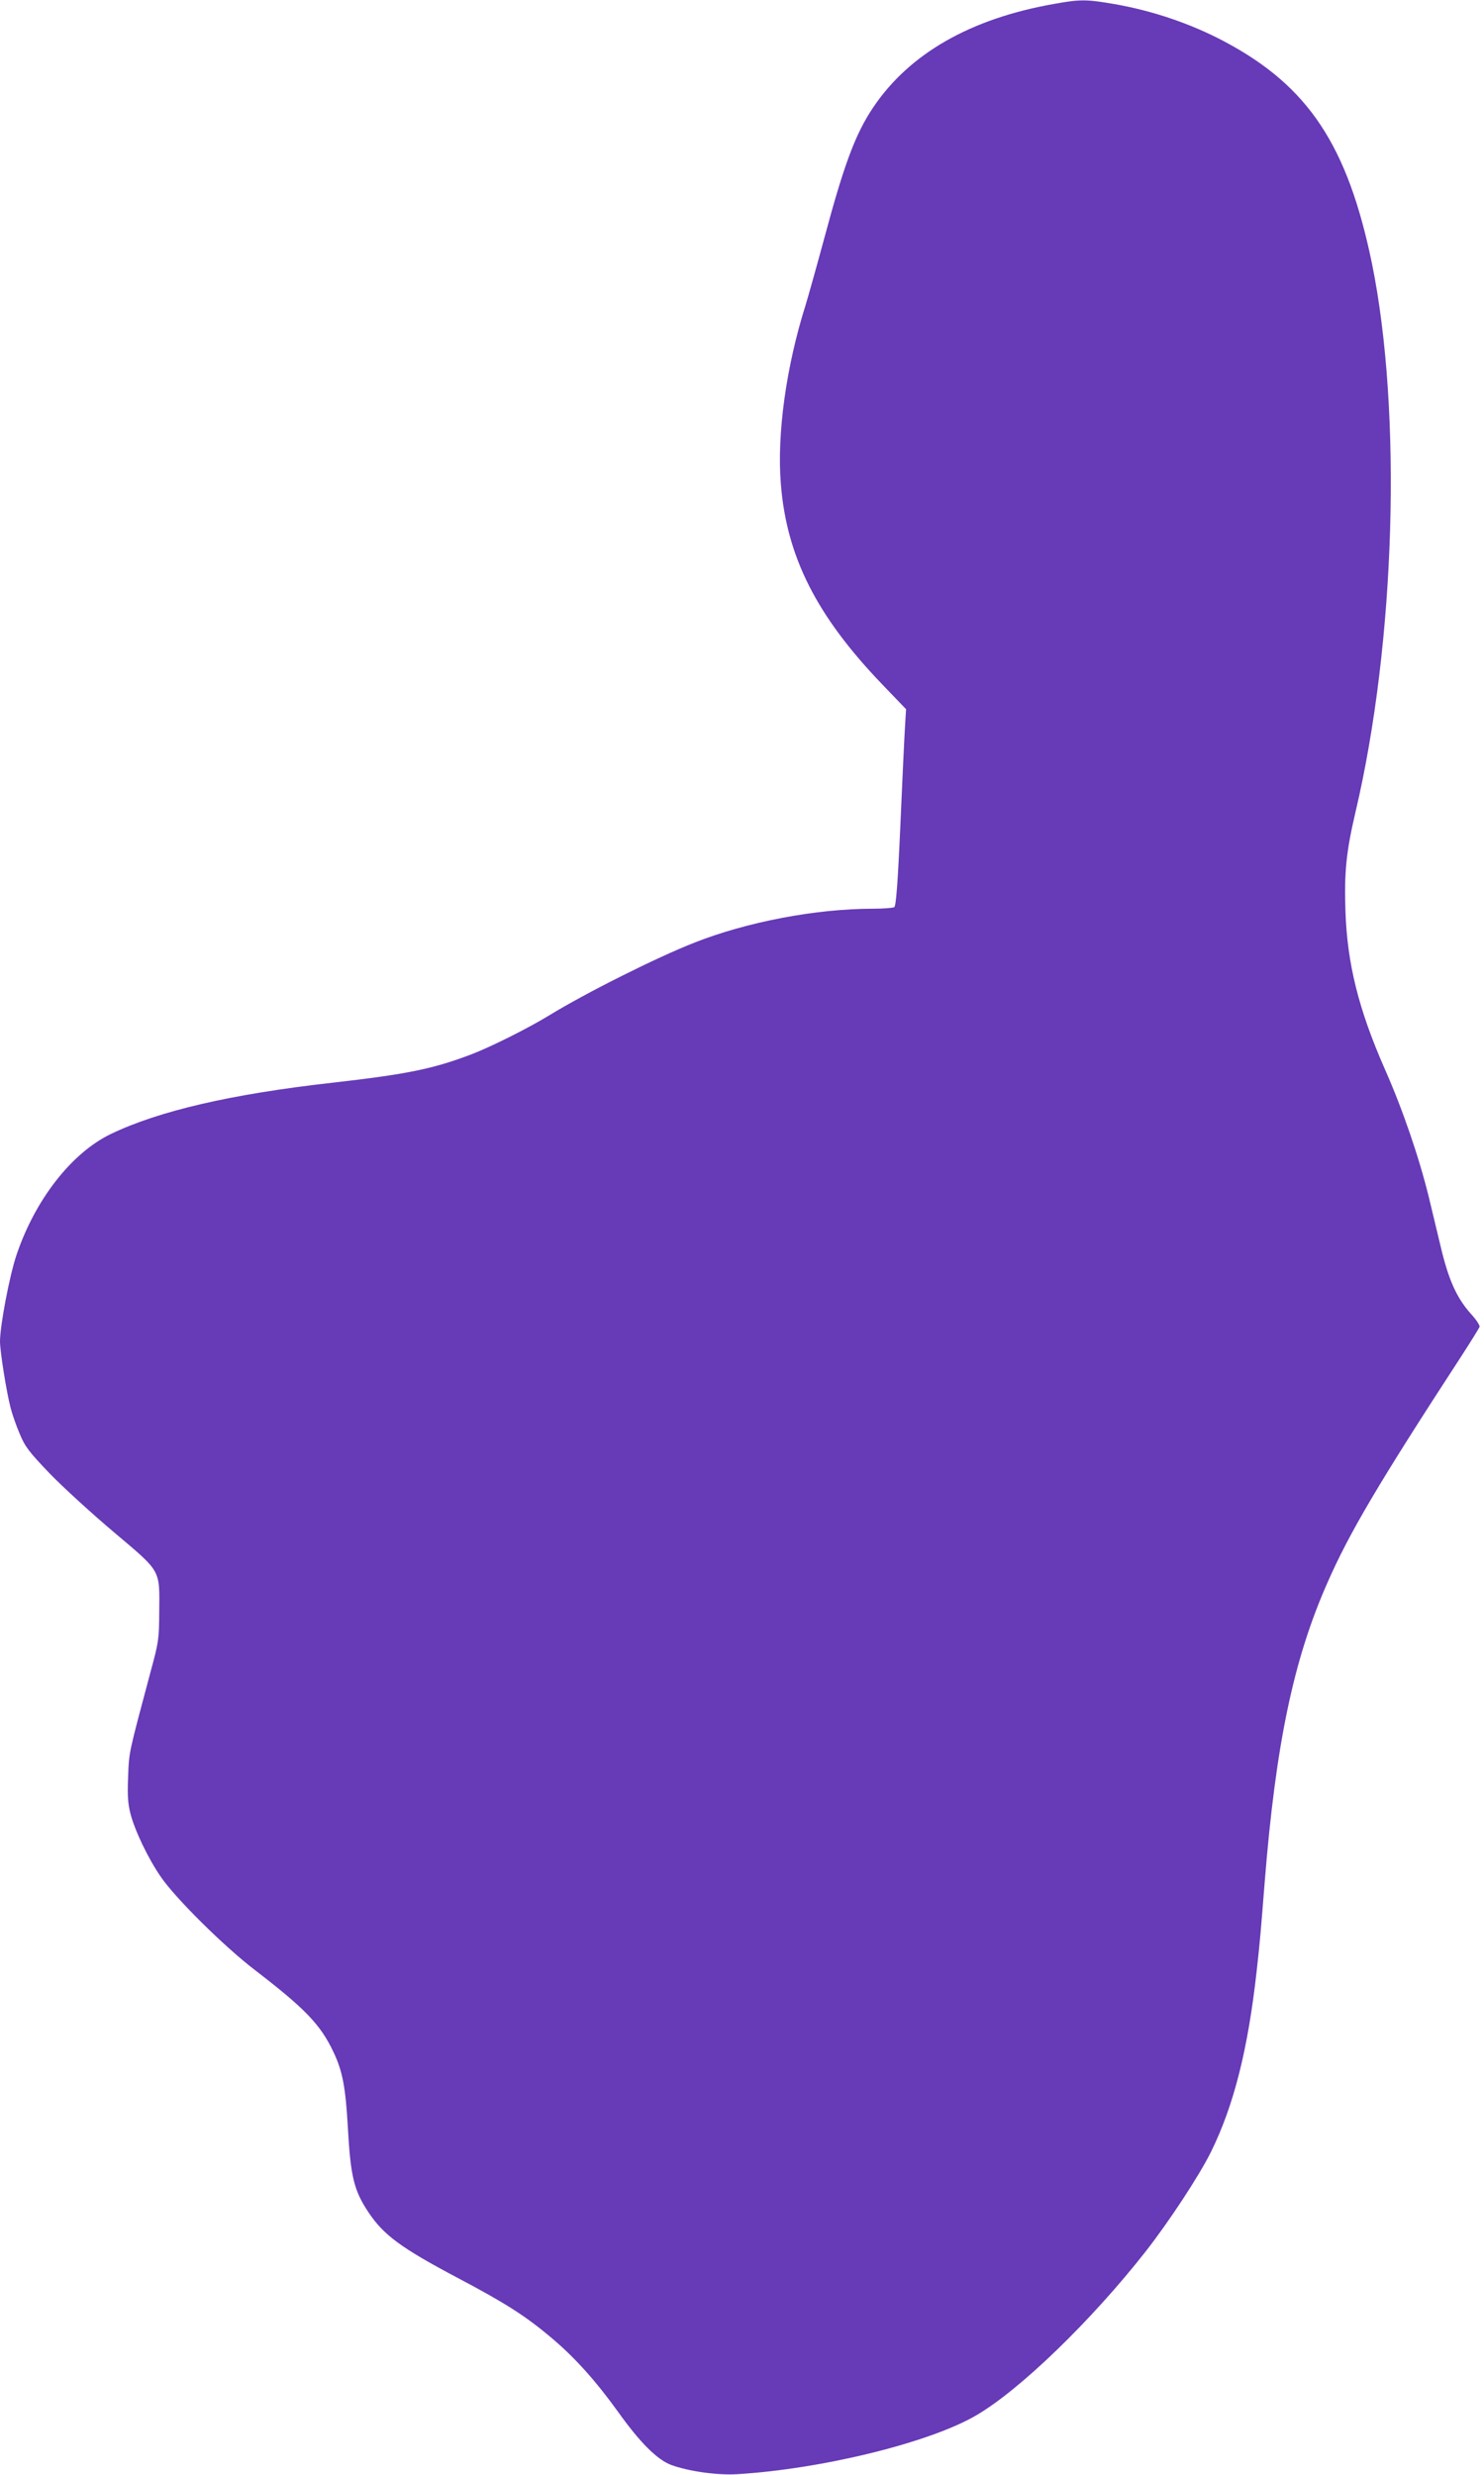 <?xml version="1.0" standalone="no"?>
<!DOCTYPE svg PUBLIC "-//W3C//DTD SVG 20010904//EN"
 "http://www.w3.org/TR/2001/REC-SVG-20010904/DTD/svg10.dtd">
<svg version="1.0" xmlns="http://www.w3.org/2000/svg"
 width="768pt" height="1280pt" viewBox="0 0 768 1280"
 preserveAspectRatio="xMidYMid meet">
<g transform="translate(0,1280) scale(0.1,-0.1)"
fill="#673ab7" stroke="none">
<path d="M5451 12779 c-429 -76 -744 -256 -931 -533 -93 -138 -151 -293 -255
-681 -37 -137 -80 -290 -95 -340 -101 -319 -150 -668 -129 -928 30 -377 185
-683 524 -1036 l124 -129 -5 -84 c-3 -45 -14 -274 -24 -507 -14 -318 -23 -426
-32 -433 -7 -4 -57 -8 -111 -8 -293 0 -651 -68 -922 -175 -195 -76 -566 -262
-755 -378 -105 -64 -298 -161 -400 -200 -200 -76 -334 -103 -720 -147 -525
-59 -898 -146 -1146 -265 -204 -98 -393 -341 -489 -627 -36 -107 -85 -365 -85
-446 0 -52 34 -265 55 -344 8 -32 29 -92 47 -134 28 -67 46 -91 156 -206 69
-71 219 -208 333 -304 246 -208 235 -189 233 -414 -1 -137 -3 -154 -43 -300
-117 -438 -113 -419 -118 -550 -4 -97 -1 -139 12 -190 22 -87 92 -233 157
-327 75 -110 326 -359 488 -483 258 -198 339 -282 405 -422 48 -100 63 -182
75 -388 14 -256 31 -328 106 -441 79 -119 168 -185 467 -343 244 -129 348
-195 486 -312 116 -98 225 -219 340 -379 113 -158 201 -246 274 -274 91 -33
238 -54 341 -48 442 27 999 164 1239 305 226 132 594 488 876 847 122 156 277
392 338 515 119 241 192 533 237 940 17 153 20 190 41 455 57 712 149 1151
323 1545 114 261 268 521 697 1179 48 74 89 141 92 148 3 7 -18 39 -47 70 -72
82 -114 174 -155 349 -20 82 -47 196 -61 254 -50 204 -136 455 -227 660 -136
309 -195 546 -204 817 -7 202 4 308 52 513 207 878 242 2068 85 2838 -126 610
-329 916 -761 1146 -174 93 -378 162 -578 196 -140 24 -173 24 -310 -1z"/>
</g>
</svg>
